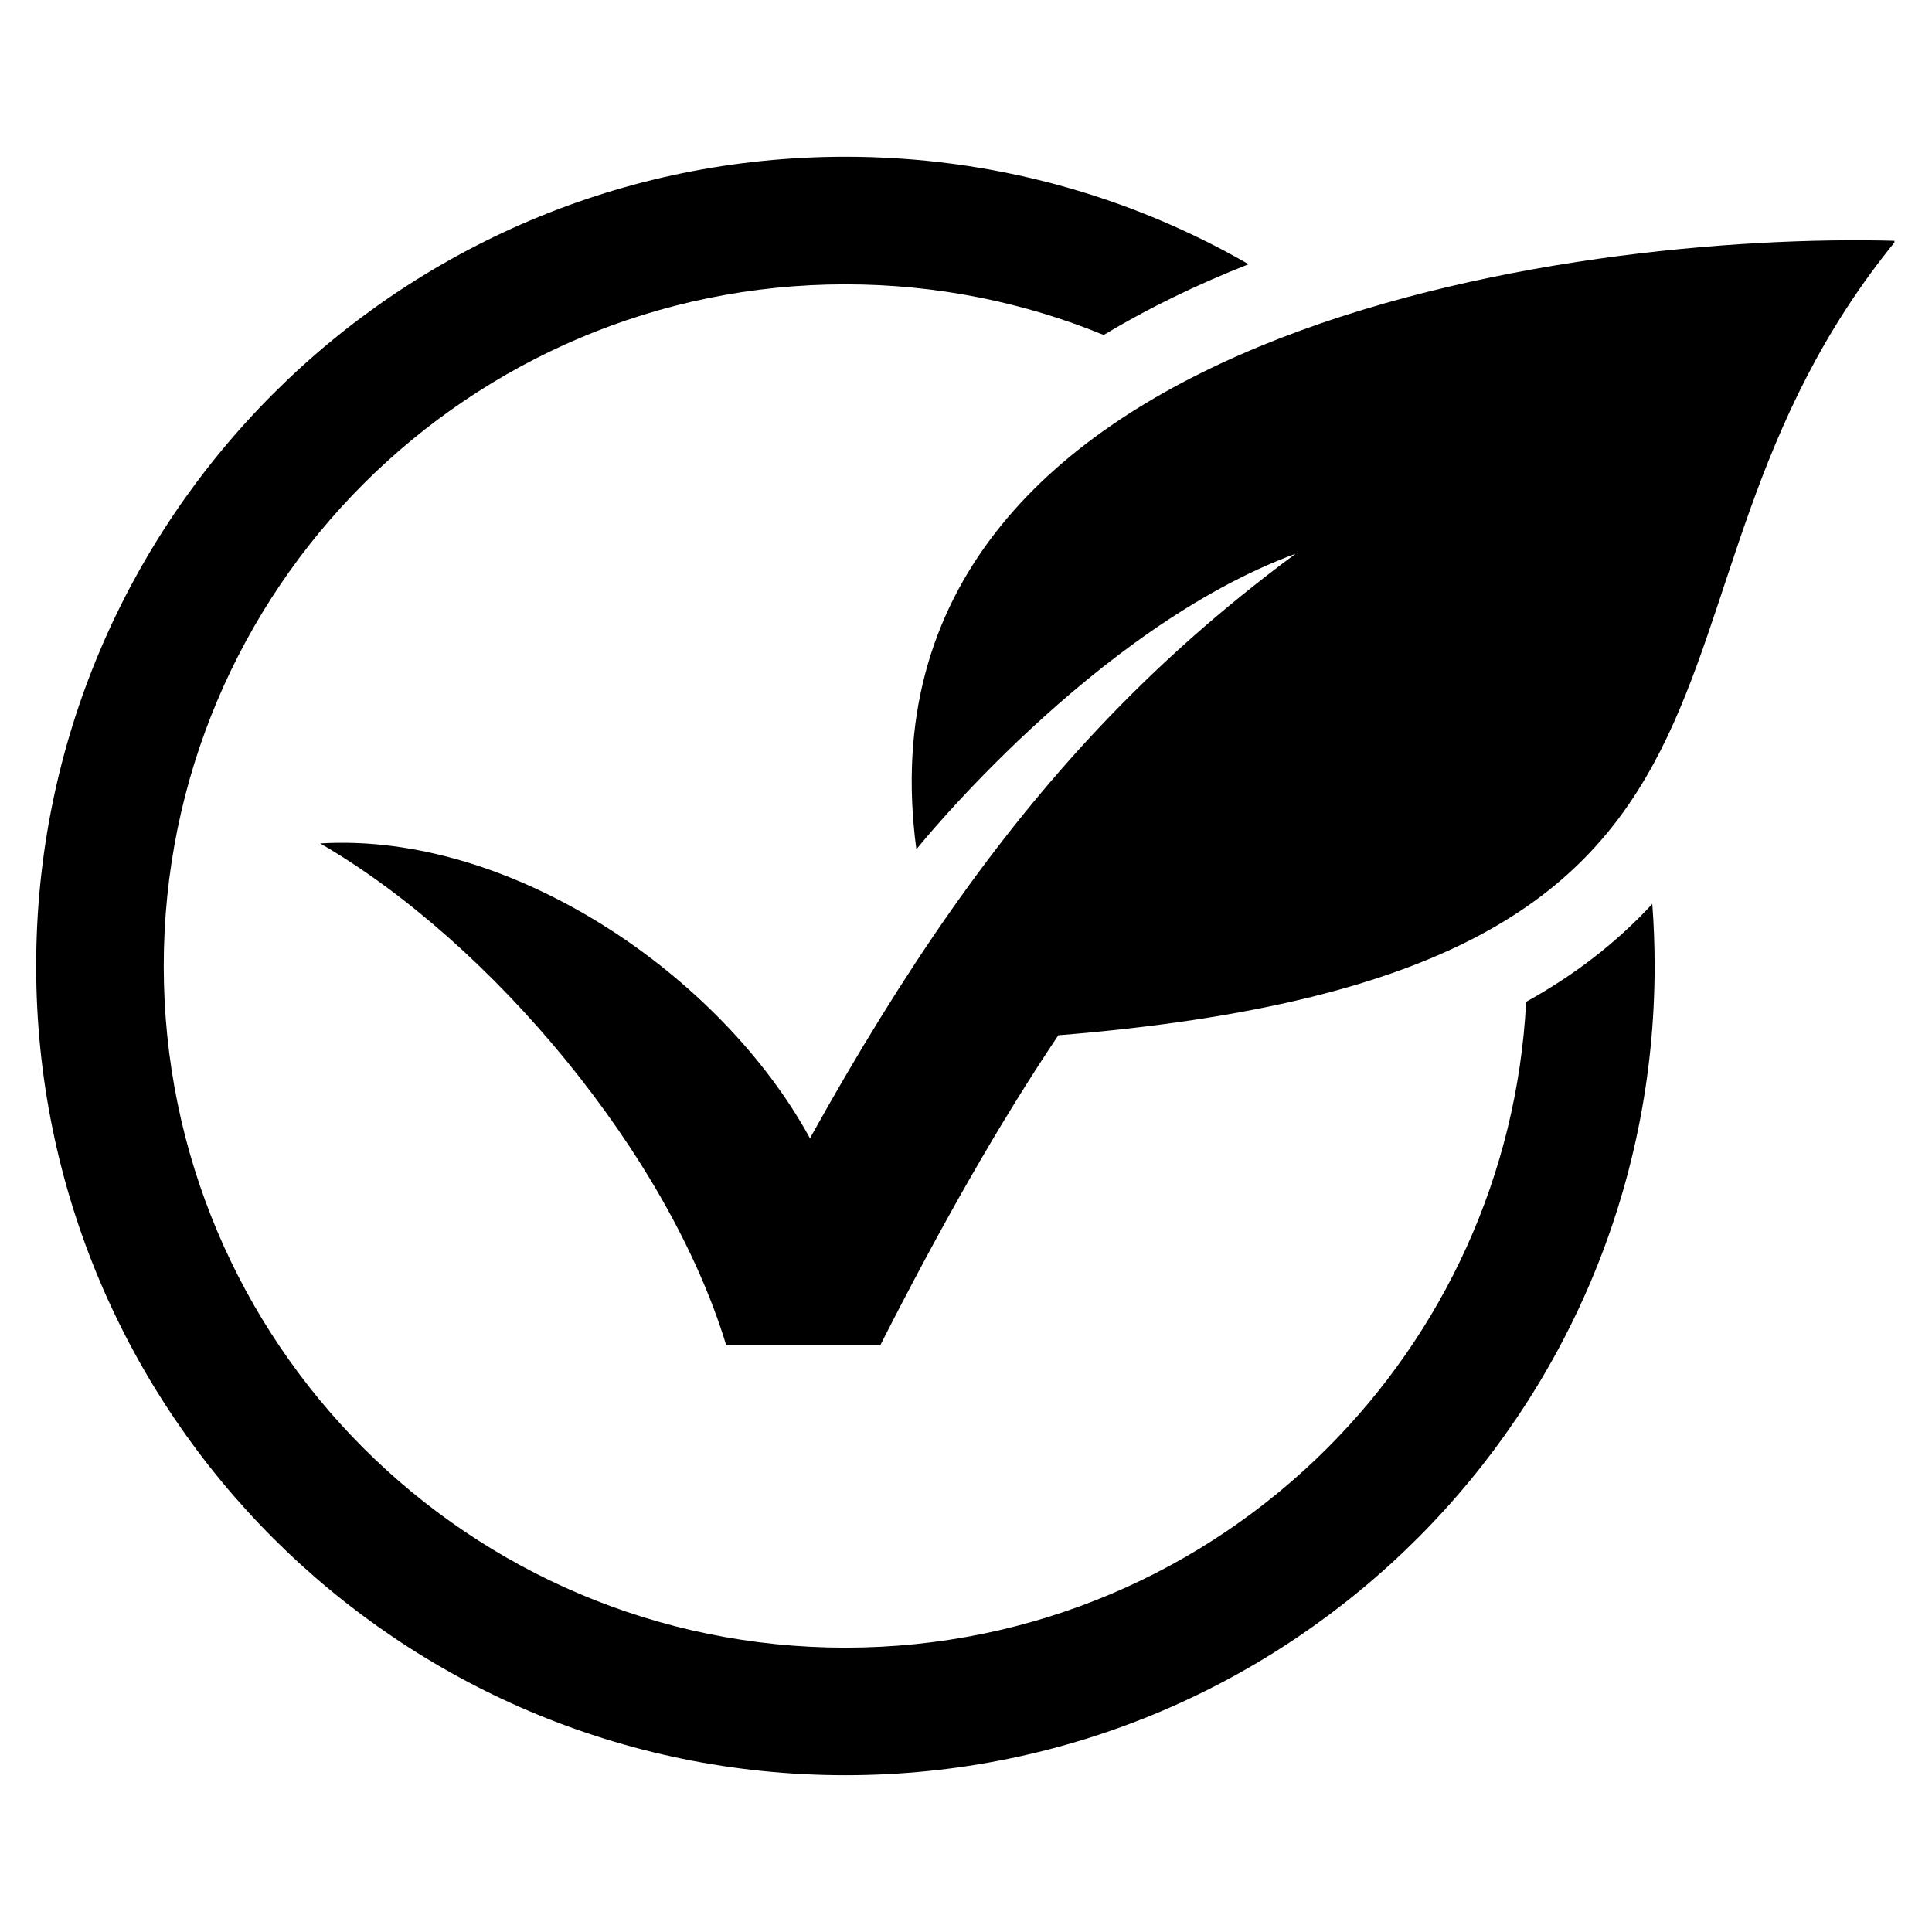 <svg xmlns="http://www.w3.org/2000/svg" xmlns:xlink="http://www.w3.org/1999/xlink" width="500" zoomAndPan="magnify" viewBox="0 0 375 375" height="500" preserveAspectRatio="xMidYMid meet" version="1.0"><defs><g/><clipPath id="baf9e3520b"><path d="M 62 46 L 367.707 46 L 367.707 262 L 62 262 Z M 62 46 " clip-rule="nonzero"/></clipPath><clipPath id="37313ba090"><path d="M 7 30.426 L 322 30.426 L 322 344.676 L 7 344.676 Z M 7 30.426 " clip-rule="nonzero"/></clipPath></defs><rect x="-37.5" width="450" fill="#ffffff" y="-37.5" height="450" fill-opacity="1"/><rect x="-37.5" width="450" fill="#ffffff" y="-37.5" height="450" fill-opacity="1"/><g clip-path="url(#baf9e3520b)"><path fill="#000000" d="M 157.211 220.945 C 175.695 187.652 193.395 162.406 213.199 141.367 C 225.09 128.738 237.641 117.715 251.484 107.477 C 212.293 121.883 177.867 164.852 177.867 164.852 C 164.348 63.738 305.812 44.996 367.969 46.742 C 310.25 117.488 358.02 188.59 205.418 200.945 C 194.078 217.855 182.812 237.57 170.84 261.152 L 140.965 261.152 C 129.793 224.148 95.438 183.008 62.152 163.711 C 99.293 161.441 139.996 189.352 157.211 220.945 Z M 157.211 220.945 " fill-opacity="1" fill-rule="nonzero"/></g><g clip-path="url(#37313ba090)"><path fill="#000000" d="M 164.09 30.426 C 192.586 30.426 219.312 38.016 242.352 51.285 C 232.43 55.195 222.961 59.75 214.23 65.02 C 198.77 58.68 181.836 55.188 164.09 55.188 C 127.551 55.188 94.473 69.996 70.531 93.938 C 46.59 117.883 31.781 150.961 31.781 187.5 C 31.781 224.035 46.59 257.113 70.531 281.059 C 94.473 305 127.551 319.809 164.09 319.809 C 200.629 319.809 233.707 305 257.648 281.059 C 280.062 258.641 294.473 228.219 296.223 194.449 C 305.621 189.238 313.742 183 320.707 175.453 C 321.008 179.43 321.16 183.445 321.16 187.5 C 321.16 230.867 303.578 270.137 275.156 298.562 C 246.73 326.984 207.465 344.566 164.09 344.566 C 120.719 344.566 81.449 326.984 53.023 298.562 C 24.602 270.137 7.02 230.867 7.02 187.5 C 7.02 144.125 24.602 104.855 53.023 76.434 C 81.449 48.012 120.719 30.426 164.09 30.426 Z M 164.09 30.426 " fill-opacity="1" fill-rule="nonzero"/></g><g fill="#000000" fill-opacity="1"><g transform="translate(239.607, 94.447)"><g><path d="M 4.609 -5.609 C 2.191 -6.172 0.984 -7.207 0.984 -8.719 C 0.984 -9.832 1.375 -10.672 2.156 -11.234 C 2.926 -11.773 3.836 -12.047 4.891 -12.047 C 7.211 -12.047 8.586 -11.188 9.016 -9.469 L 7.688 -9.469 C 7.457 -10.488 6.523 -11 4.891 -11 C 3.742 -11 2.945 -10.66 2.5 -9.984 C 2.32 -9.734 2.234 -9.414 2.234 -9.031 C 2.234 -8.301 2.629 -7.738 3.422 -7.344 C 3.797 -7.145 4.586 -6.883 5.797 -6.562 C 7.004 -6.25 7.883 -5.898 8.438 -5.516 C 9.195 -4.984 9.578 -4.234 9.578 -3.266 C 9.578 -2.066 9.102 -1.16 8.156 -0.547 C 7.363 -0.023 6.383 0.234 5.219 0.234 C 2.594 0.234 1.066 -0.77 0.641 -2.781 L 2.094 -2.781 C 2.312 -1.52 3.352 -0.891 5.219 -0.891 C 6.551 -0.891 7.477 -1.254 8 -1.984 C 8.207 -2.273 8.312 -2.672 8.312 -3.172 C 8.312 -3.66 8.117 -4.066 7.734 -4.391 C 7.191 -4.828 6.148 -5.234 4.609 -5.609 Z M 4.609 -5.609 "/></g></g></g><g fill="#000000" fill-opacity="1"><g transform="translate(249.638, 94.447)"><g><path d="M 7.594 -3.875 C 7.594 -4.645 7.32 -5.305 6.781 -5.859 C 6.227 -6.398 5.566 -6.672 4.797 -6.672 C 4.035 -6.672 3.379 -6.398 2.828 -5.859 C 2.285 -5.305 2.016 -4.645 2.016 -3.875 C 2.016 -3.125 2.285 -2.473 2.828 -1.922 C 3.379 -1.367 4.035 -1.094 4.797 -1.094 C 5.566 -1.094 6.227 -1.367 6.781 -1.922 C 7.32 -2.473 7.594 -3.125 7.594 -3.875 Z M 8.828 -3.875 C 8.828 -2.758 8.438 -1.816 7.656 -1.047 C 6.852 -0.266 5.898 0.125 4.797 0.125 C 3.703 0.125 2.758 -0.266 1.969 -1.047 C 1.176 -1.816 0.781 -2.758 0.781 -3.875 C 0.781 -4.977 1.176 -5.926 1.969 -6.719 C 2.75 -7.5 3.691 -7.891 4.797 -7.891 C 5.91 -7.891 6.863 -7.5 7.656 -6.719 C 8.438 -5.926 8.828 -4.977 8.828 -3.875 Z M 8.828 -3.875 "/></g></g></g><g fill="#000000" fill-opacity="1"><g transform="translate(259.249, 94.447)"><g><path d="M 0.344 -6.547 L 0.344 -7.688 L 2.266 -7.688 L 2.266 -10.672 L 3.5 -10.672 L 3.5 -7.688 L 5.391 -7.688 L 5.391 -6.547 L 3.5 -6.547 L 3.5 0 L 2.266 0 L 2.266 -6.547 Z M 0.344 -6.547 "/></g></g></g><g fill="#000000" fill-opacity="1"><g transform="translate(264.998, 94.447)"><g><path d="M 0.344 -6.547 L 0.344 -7.688 L 2.266 -7.688 L 2.266 -10.672 L 3.5 -10.672 L 3.5 -7.688 L 5.391 -7.688 L 5.391 -6.547 L 3.5 -6.547 L 3.5 0 L 2.266 0 L 2.266 -6.547 Z M 0.344 -6.547 "/></g></g></g><g fill="#000000" fill-opacity="1"><g transform="translate(270.748, 94.447)"><g><path d="M 7.594 -3.875 C 7.594 -4.645 7.32 -5.305 6.781 -5.859 C 6.227 -6.398 5.566 -6.672 4.797 -6.672 C 4.035 -6.672 3.379 -6.398 2.828 -5.859 C 2.285 -5.305 2.016 -4.645 2.016 -3.875 C 2.016 -3.125 2.285 -2.473 2.828 -1.922 C 3.379 -1.367 4.035 -1.094 4.797 -1.094 C 5.566 -1.094 6.227 -1.367 6.781 -1.922 C 7.32 -2.473 7.594 -3.125 7.594 -3.875 Z M 8.828 -3.875 C 8.828 -2.758 8.438 -1.816 7.656 -1.047 C 6.852 -0.266 5.898 0.125 4.797 0.125 C 3.703 0.125 2.758 -0.266 1.969 -1.047 C 1.176 -1.816 0.781 -2.758 0.781 -3.875 C 0.781 -4.977 1.176 -5.926 1.969 -6.719 C 2.75 -7.5 3.691 -7.891 4.797 -7.891 C 5.91 -7.891 6.863 -7.5 7.656 -6.719 C 8.438 -5.926 8.828 -4.977 8.828 -3.875 Z M 8.828 -3.875 "/></g></g></g><g fill="#000000" fill-opacity="1"><g transform="translate(280.359, 94.447)"><g><path d="M 0.344 -6.547 L 0.344 -7.688 L 2.266 -7.688 L 2.266 -10.672 L 3.5 -10.672 L 3.5 -7.688 L 5.391 -7.688 L 5.391 -6.547 L 3.5 -6.547 L 3.5 0 L 2.266 0 L 2.266 -6.547 Z M 0.344 -6.547 "/></g></g></g><g fill="#000000" fill-opacity="1"><g transform="translate(286.108, 94.447)"><g><path d="M 2.547 -10.344 C 2.703 -10.188 2.781 -10.004 2.781 -9.797 C 2.781 -9.578 2.703 -9.391 2.547 -9.234 C 2.398 -9.086 2.223 -9.016 2.016 -9.016 C 1.785 -9.016 1.598 -9.086 1.453 -9.234 C 1.297 -9.391 1.219 -9.578 1.219 -9.797 C 1.219 -10.004 1.297 -10.188 1.453 -10.344 C 1.598 -10.488 1.785 -10.562 2.016 -10.562 C 2.223 -10.562 2.398 -10.488 2.547 -10.344 Z M 2.625 0 L 1.391 0 L 1.391 -7.688 L 2.625 -7.688 Z M 2.625 0 "/></g></g></g><g fill="#000000" fill-opacity="1"><g transform="translate(290.11, 94.447)"><g><path d="M 0.344 -6.547 L 0.344 -7.688 L 2.266 -7.688 L 2.266 -10.672 L 3.5 -10.672 L 3.5 -7.688 L 5.391 -7.688 L 5.391 -6.547 L 3.5 -6.547 L 3.5 0 L 2.266 0 L 2.266 -6.547 Z M 0.344 -6.547 "/></g></g></g><g fill="#000000" fill-opacity="1"><g transform="translate(295.859, 94.447)"><g><path d="M 7.594 -3.875 C 7.594 -4.645 7.32 -5.305 6.781 -5.859 C 6.227 -6.398 5.566 -6.672 4.797 -6.672 C 4.035 -6.672 3.379 -6.398 2.828 -5.859 C 2.285 -5.305 2.016 -4.645 2.016 -3.875 C 2.016 -3.125 2.285 -2.473 2.828 -1.922 C 3.379 -1.367 4.035 -1.094 4.797 -1.094 C 5.566 -1.094 6.227 -1.367 6.781 -1.922 C 7.32 -2.473 7.594 -3.125 7.594 -3.875 Z M 8.828 -3.875 C 8.828 -2.758 8.438 -1.816 7.656 -1.047 C 6.852 -0.266 5.898 0.125 4.797 0.125 C 3.703 0.125 2.758 -0.266 1.969 -1.047 C 1.176 -1.816 0.781 -2.758 0.781 -3.875 C 0.781 -4.977 1.176 -5.926 1.969 -6.719 C 2.75 -7.5 3.691 -7.891 4.797 -7.891 C 5.91 -7.891 6.863 -7.5 7.656 -6.719 C 8.438 -5.926 8.828 -4.977 8.828 -3.875 Z M 8.828 -3.875 "/></g></g></g><g fill="#000000" fill-opacity="1"><g transform="translate(305.47, 94.447)"><g><path d="M 2.531 0 L 1.312 0 L 1.312 -13.094 L 2.531 -13.094 Z M 2.531 0 "/></g></g></g><g fill="#000000" fill-opacity="1"><g transform="translate(309.315, 94.447)"><g><path d="M 7.594 -3.875 C 7.594 -4.645 7.32 -5.305 6.781 -5.859 C 6.227 -6.398 5.566 -6.672 4.797 -6.672 C 4.035 -6.672 3.379 -6.398 2.828 -5.859 C 2.285 -5.305 2.016 -4.645 2.016 -3.875 C 2.016 -3.125 2.285 -2.473 2.828 -1.922 C 3.379 -1.367 4.035 -1.094 4.797 -1.094 C 5.566 -1.094 6.227 -1.367 6.781 -1.922 C 7.32 -2.473 7.594 -3.125 7.594 -3.875 Z M 8.828 -3.875 C 8.828 -2.758 8.438 -1.816 7.656 -1.047 C 6.852 -0.266 5.898 0.125 4.797 0.125 C 3.703 0.125 2.758 -0.266 1.969 -1.047 C 1.176 -1.816 0.781 -2.758 0.781 -3.875 C 0.781 -4.977 1.176 -5.926 1.969 -6.719 C 2.75 -7.5 3.691 -7.891 4.797 -7.891 C 5.91 -7.891 6.863 -7.5 7.656 -6.719 C 8.438 -5.926 8.828 -4.977 8.828 -3.875 Z M 8.828 -3.875 "/></g></g></g></svg>